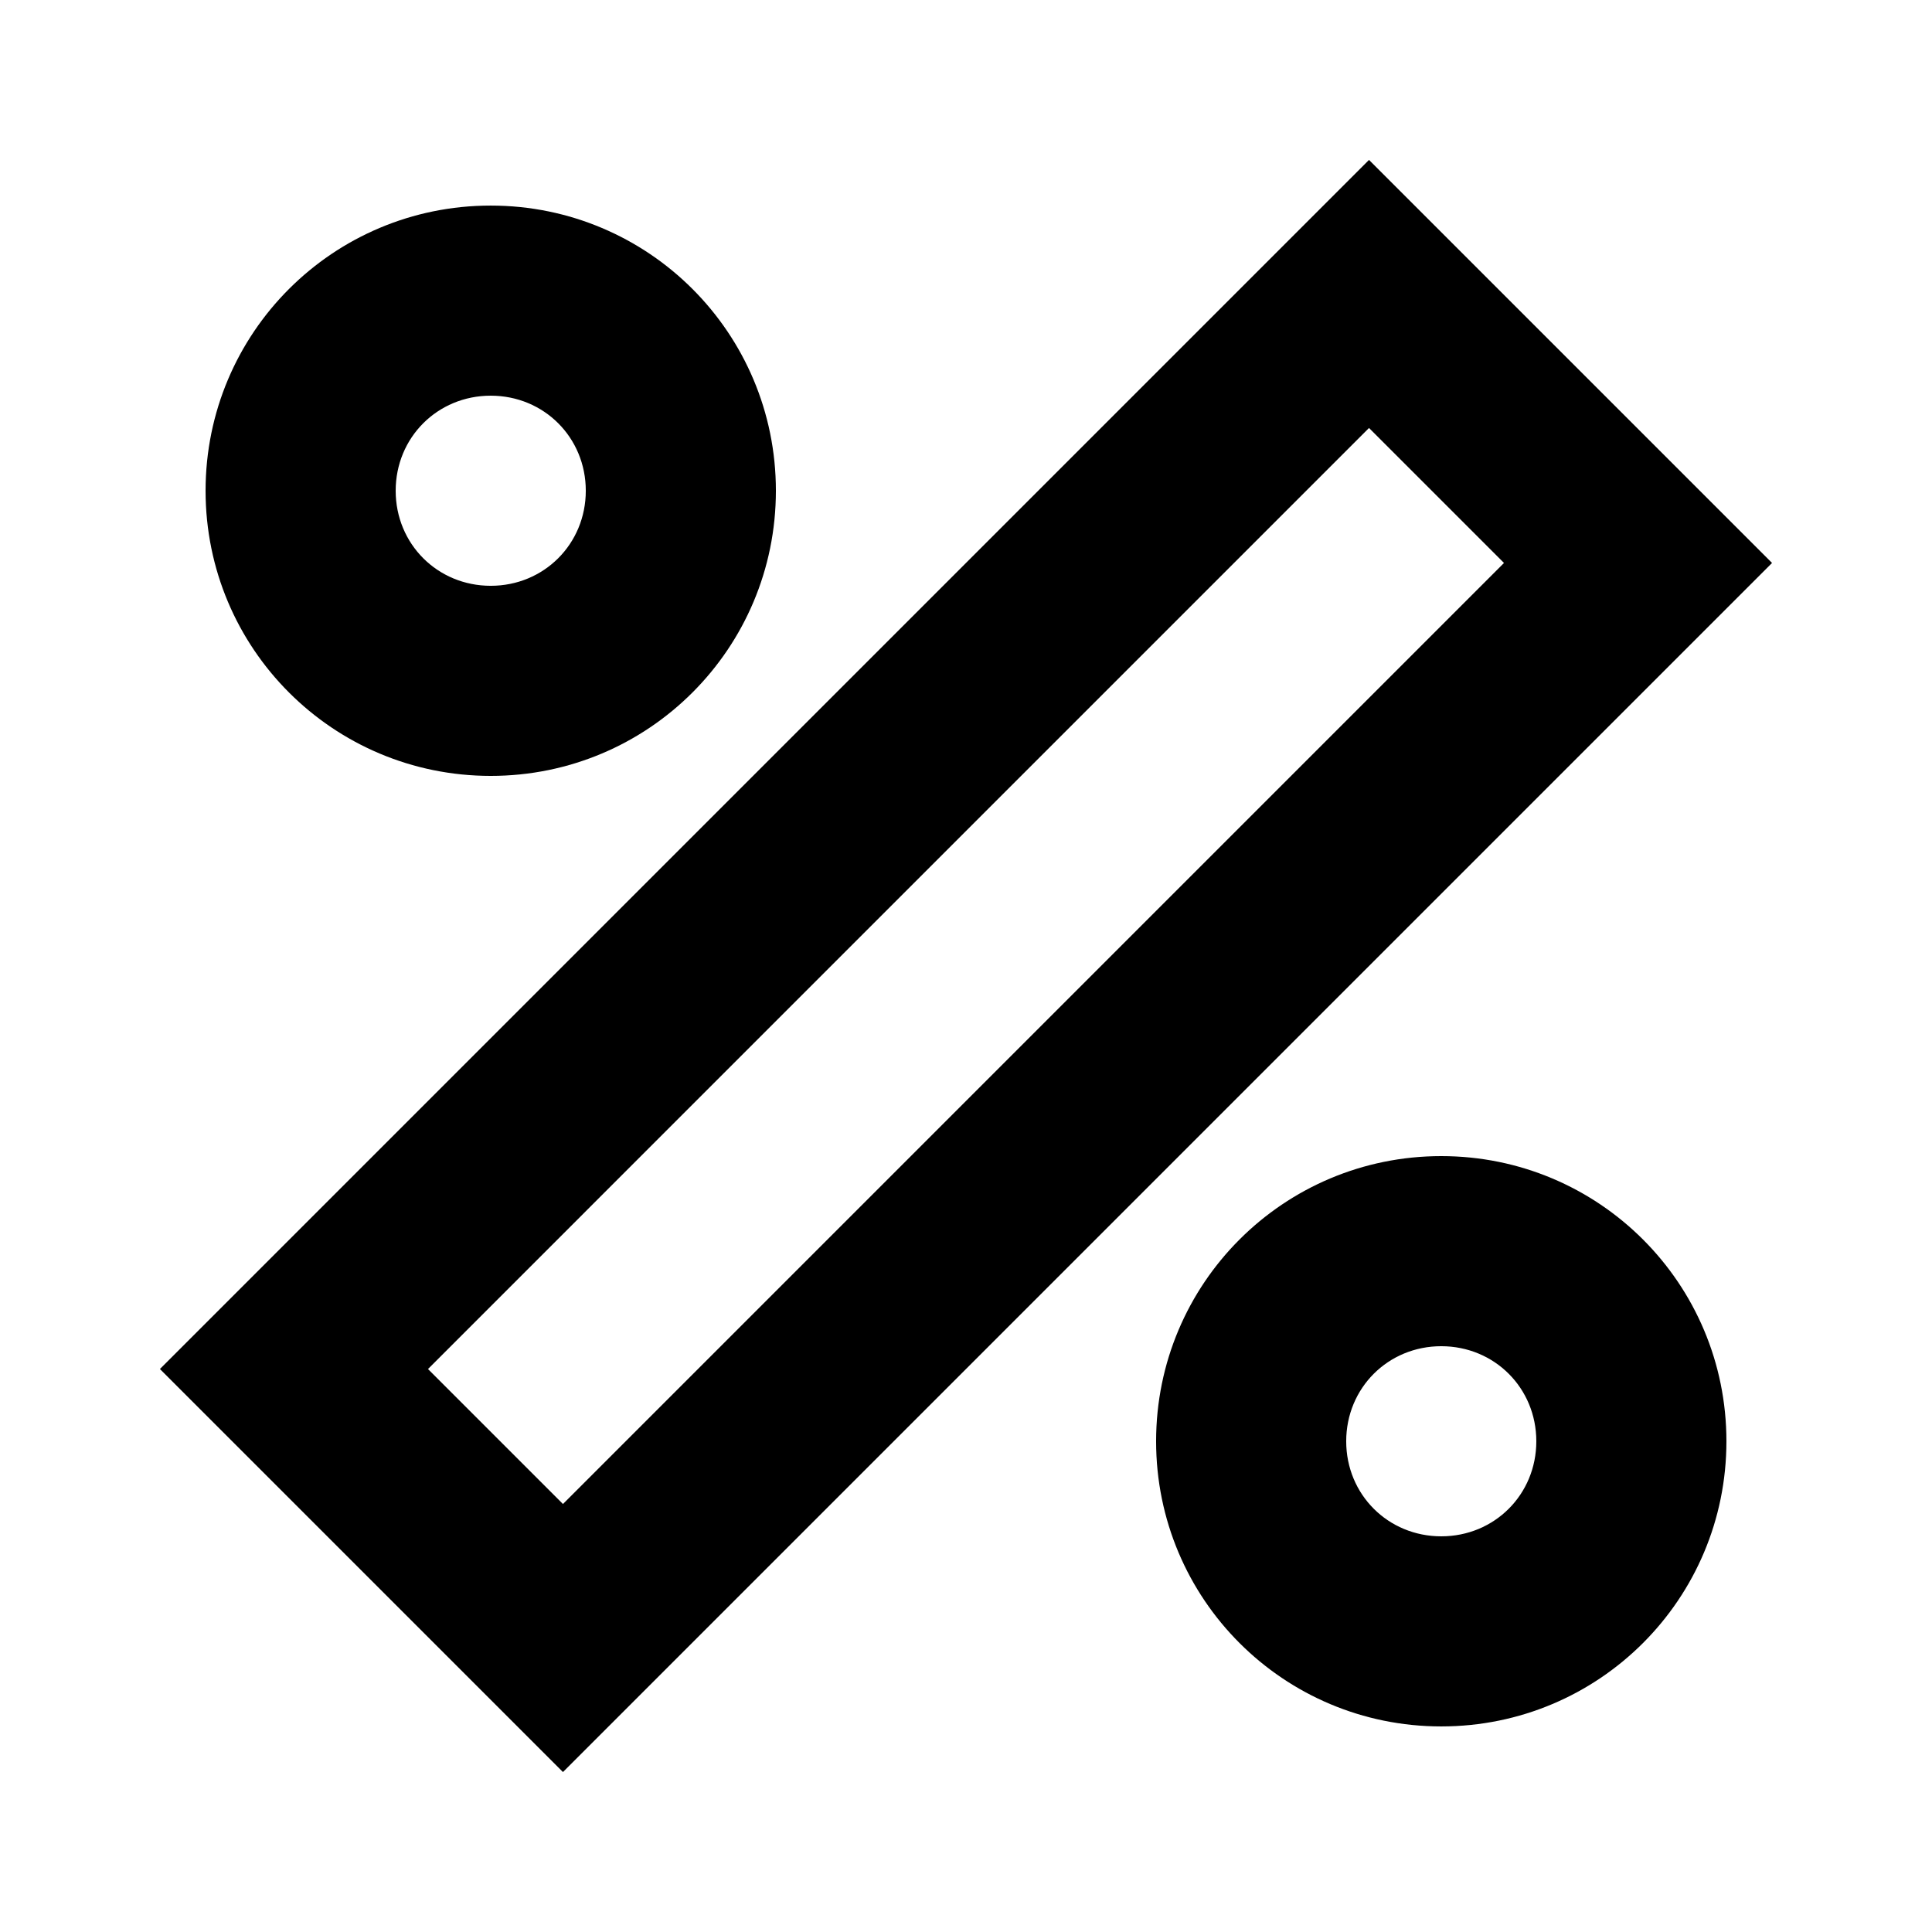 <?xml version="1.0" encoding="UTF-8"?>
<!-- Uploaded to: SVG Repo, www.svgrepo.com, Generator: SVG Repo Mixer Tools -->
<svg fill="#000000" width="800px" height="800px" version="1.1" viewBox="144 144 512 512" xmlns="http://www.w3.org/2000/svg">
 <g>
  <path d="m613.61 293.19-106.81-106.81-320.42 320.42 106.81 106.81zm-106.81-35.77 35.77 35.77-249.38 249.39-35.77-35.77z"/>
  <path d="m274.05 349.62c41.816 0 75.57-33.754 75.57-75.57s-33.754-75.57-75.57-75.57-75.57 33.754-75.57 75.57 33.754 75.57 75.57 75.57zm0-100.76c14.105 0 25.191 11.082 25.191 25.191 0 14.105-11.082 25.191-25.191 25.191-14.105 0-25.191-11.082-25.191-25.191 0-14.105 11.086-25.191 25.191-25.191z"/>
  <path d="m450.38 525.95c0 41.816 33.754 75.57 75.57 75.57 41.816 0 75.57-33.754 75.57-75.57 0-41.816-33.754-75.57-75.57-75.57-41.816 0-75.57 33.754-75.57 75.57zm100.76 0c0 14.105-11.082 25.191-25.191 25.191-14.105 0-25.191-11.082-25.191-25.191 0-14.105 11.082-25.191 25.191-25.191 14.109 0.004 25.191 11.086 25.191 25.191z"/>
 </g>
</svg>